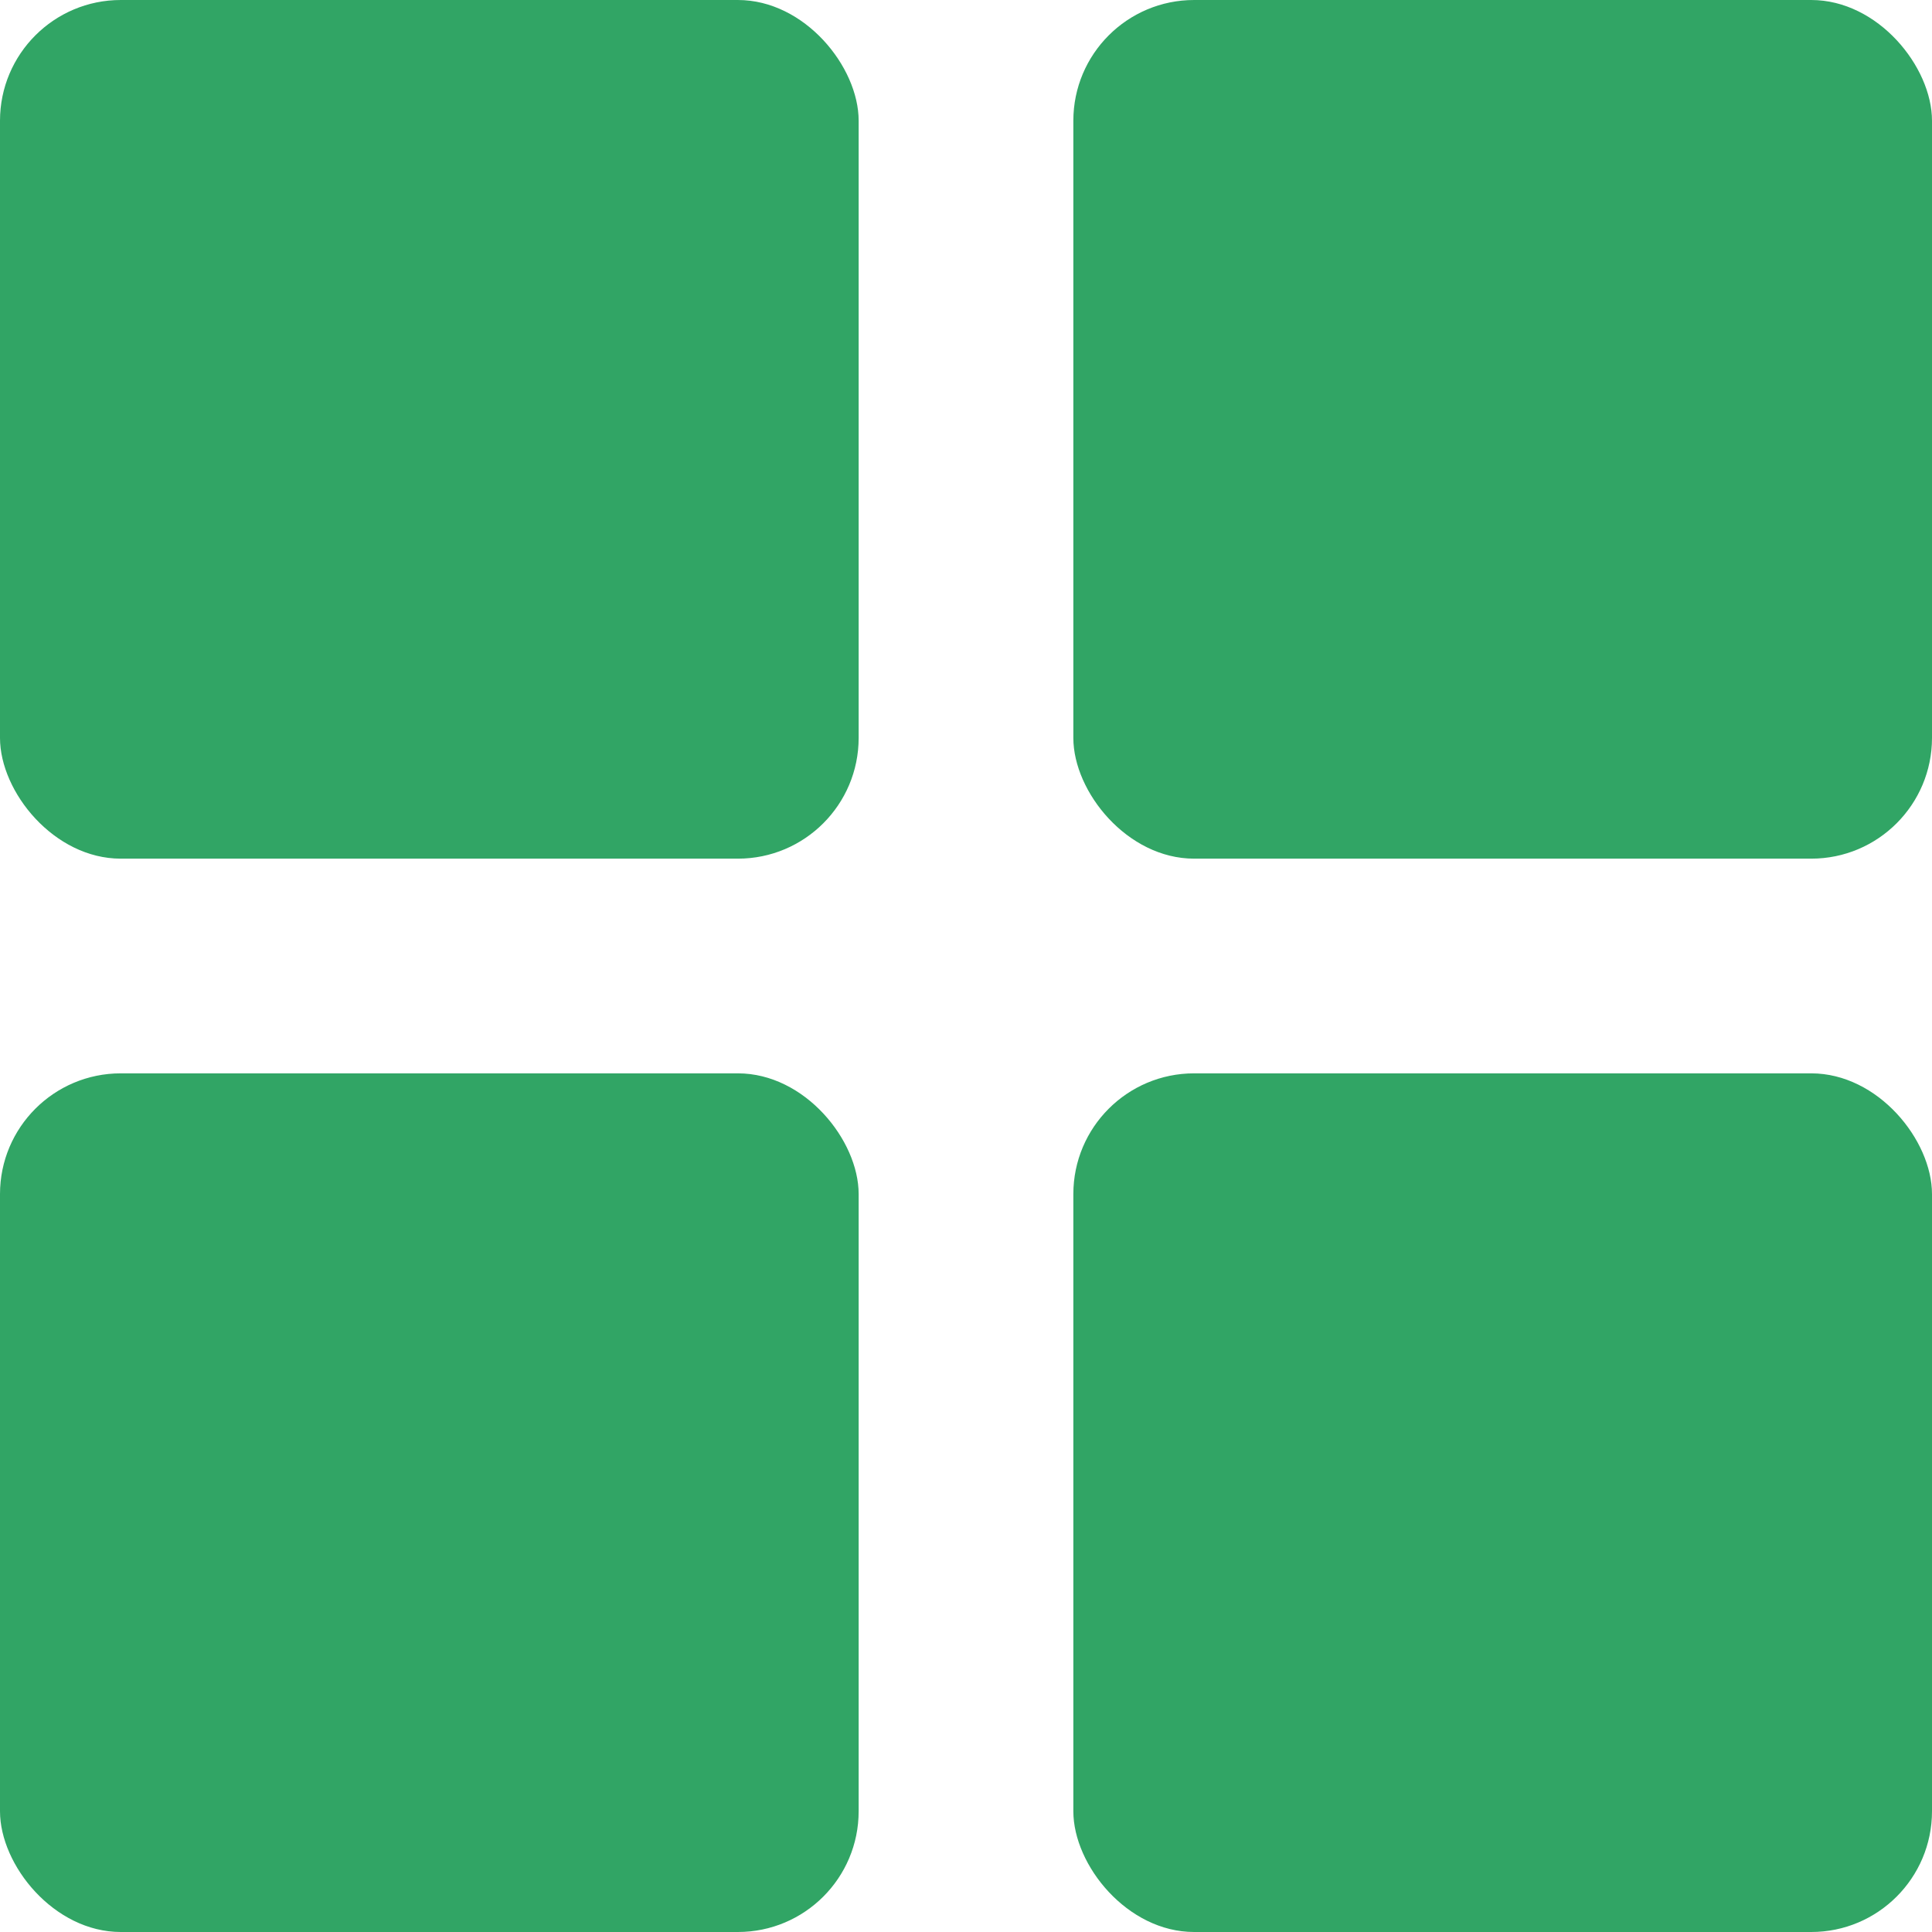 <svg width="16" height="16" viewBox="0 0 16 16" fill="none" xmlns="http://www.w3.org/2000/svg">
<rect y="1.52588e-05" width="7.111" height="7.111" rx="1" fill="#31A565"/>
<rect x="8.889" y="1.52588e-05" width="7.111" height="7.111" rx="1" fill="#31A565"/>
<rect y="8.889" width="7.111" height="7.111" rx="1" fill="#31A565"/>
<rect x="8.889" y="8.889" width="7.111" height="7.111" rx="1" fill="#31A565"/>
</svg>
